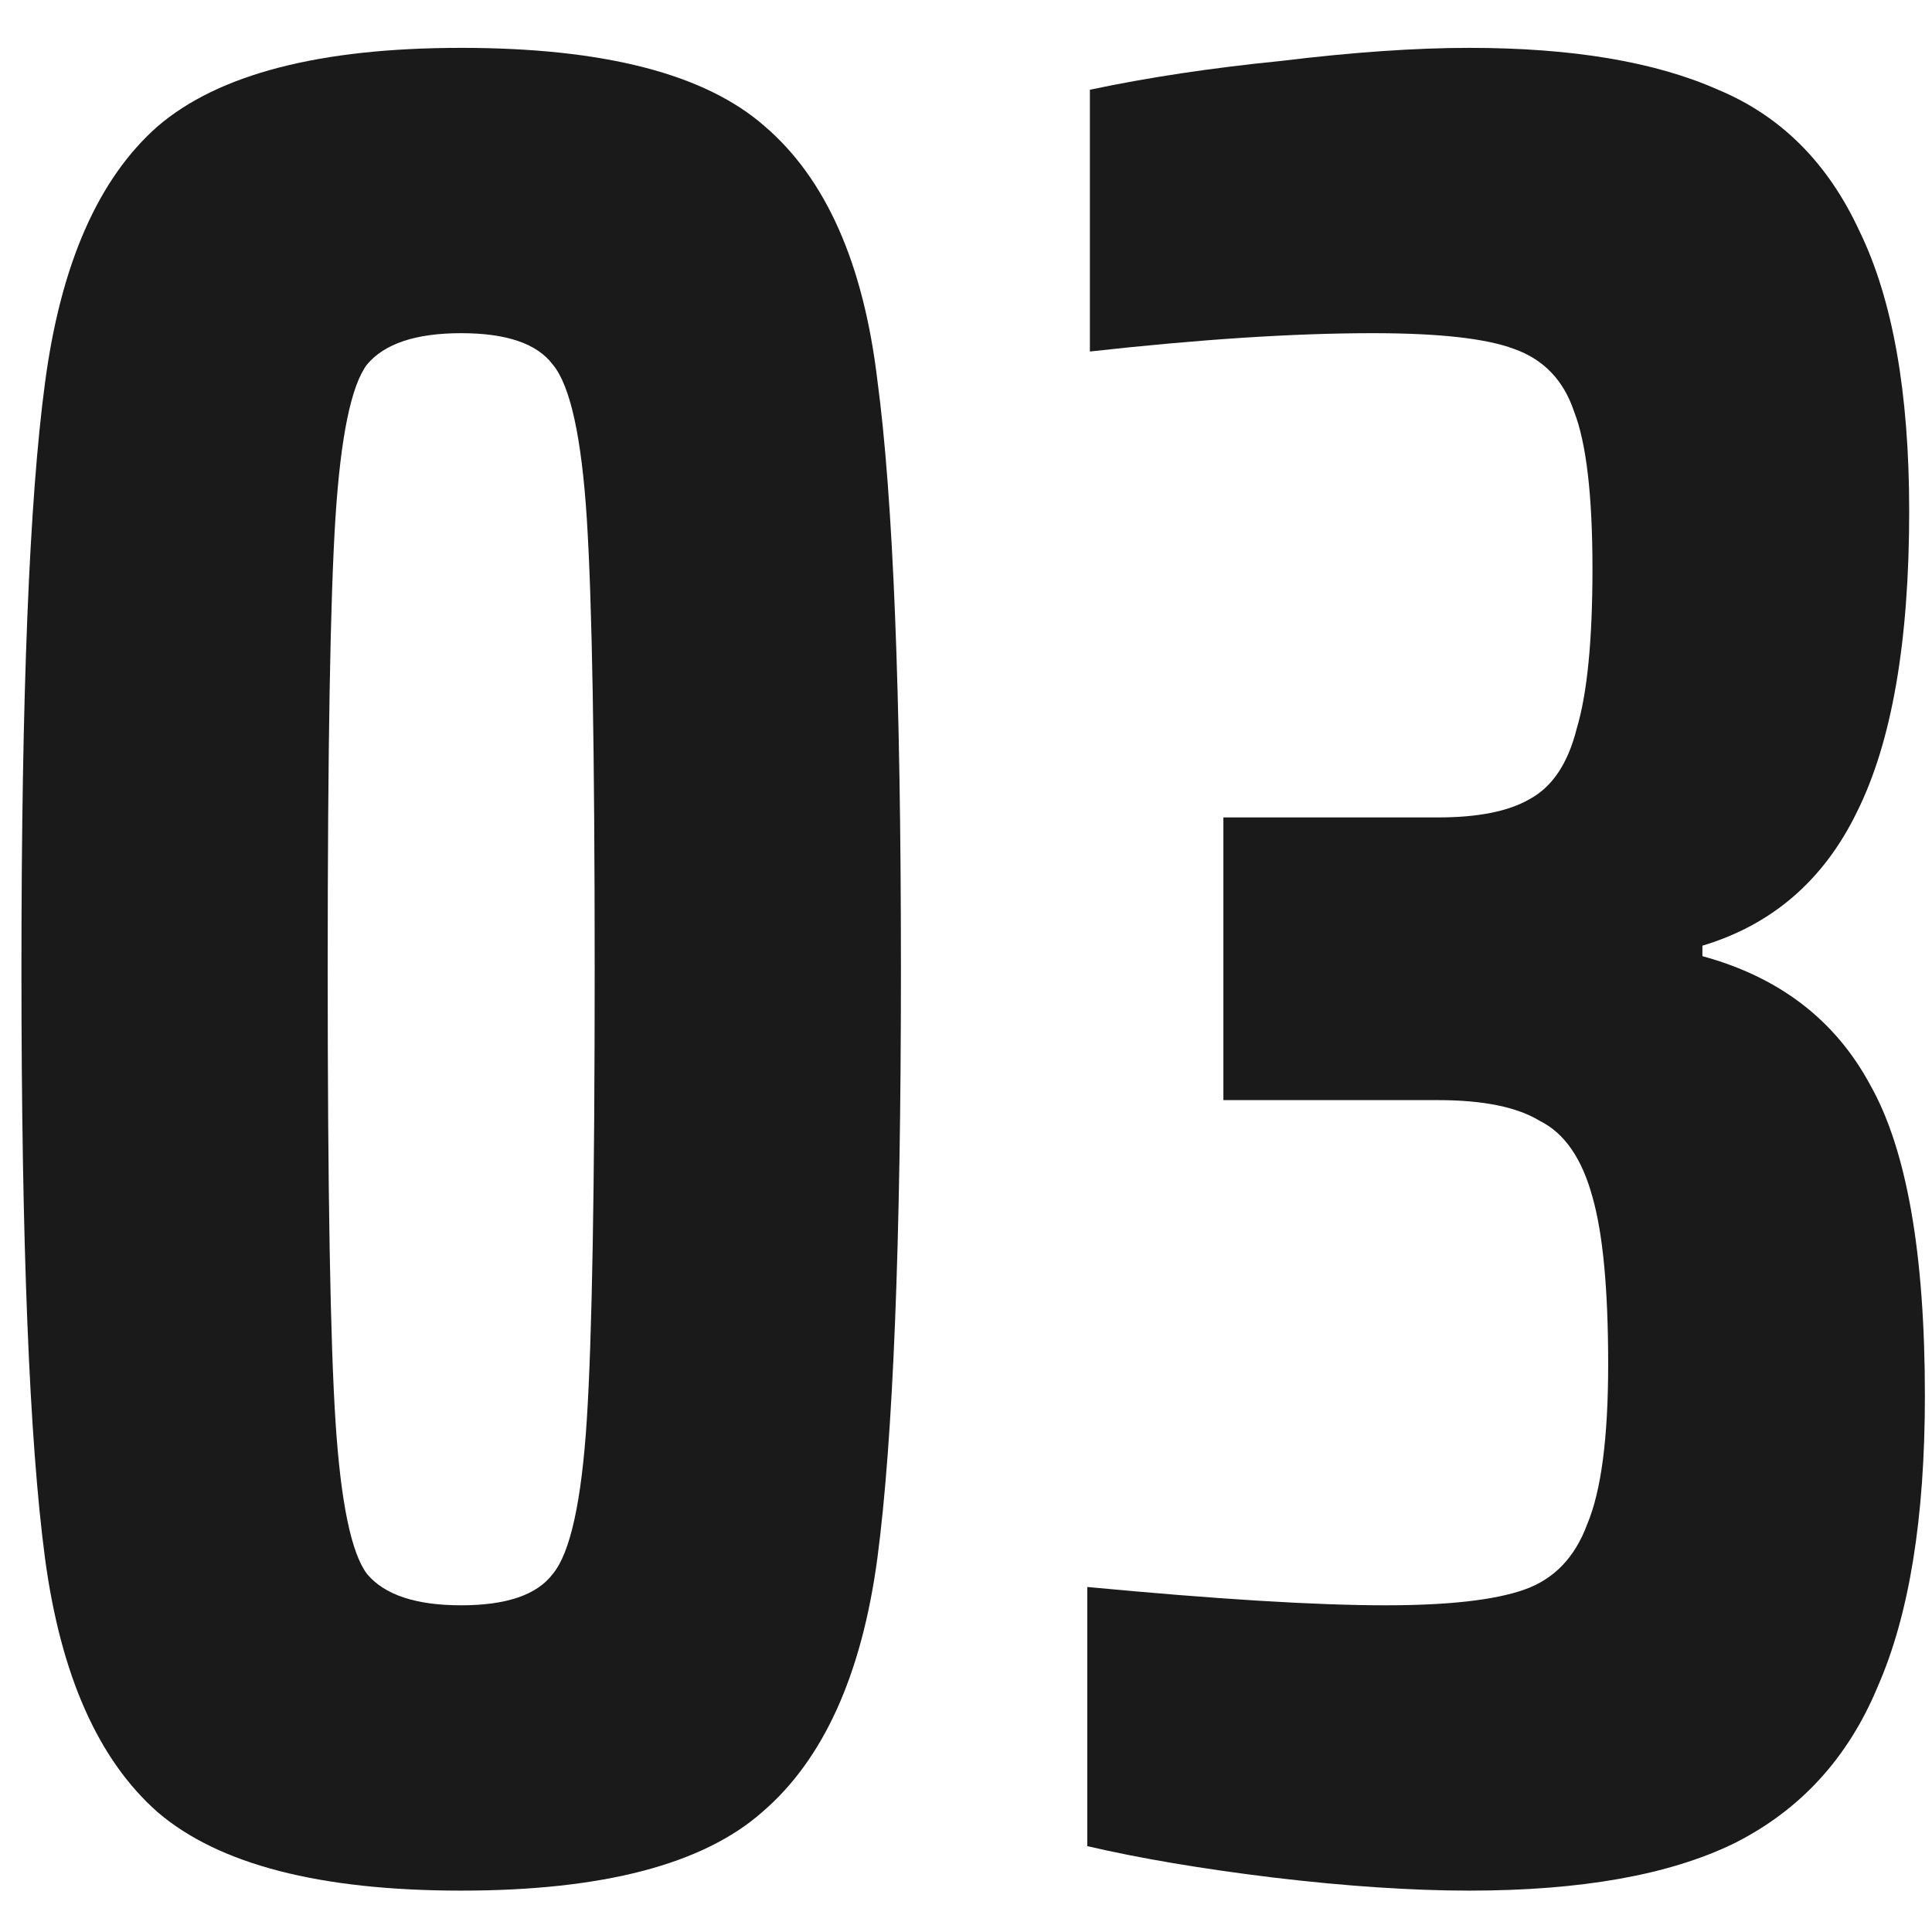 <svg width="31" height="31" viewBox="0 0 31 31" fill="none" xmlns="http://www.w3.org/2000/svg">
<path d="M7.4 30.336C5.132 30.336 3.508 29.916 2.528 29.076C1.576 28.236 0.974 26.878 0.722 25.002C0.47 23.098 0.344 19.948 0.344 15.552C0.344 11.156 0.47 8.02 0.722 6.144C0.974 4.24 1.576 2.868 2.528 2.028C3.508 1.188 5.132 0.768 7.4 0.768C9.696 0.768 11.32 1.188 12.272 2.028C13.252 2.868 13.854 4.226 14.078 6.102C14.33 7.978 14.456 11.128 14.456 15.552C14.456 19.948 14.33 23.098 14.078 25.002C13.826 26.878 13.21 28.236 12.23 29.076C11.278 29.916 9.668 30.336 7.4 30.336ZM7.4 25.758C8.128 25.758 8.618 25.59 8.87 25.254C9.15 24.918 9.332 24.092 9.416 22.776C9.5 21.46 9.542 19.052 9.542 15.552C9.542 12.052 9.5 9.644 9.416 8.328C9.332 7.012 9.15 6.186 8.87 5.85C8.618 5.514 8.128 5.346 7.4 5.346C6.672 5.346 6.168 5.514 5.888 5.85C5.636 6.186 5.468 6.998 5.384 8.286C5.3 9.574 5.258 11.996 5.258 15.552C5.258 19.108 5.3 21.53 5.384 22.818C5.468 24.106 5.636 24.918 5.888 25.254C6.168 25.59 6.672 25.758 7.4 25.758Z" fill="#1A1A1A"/>
<path d="M23.578 30.336C22.654 30.336 21.604 30.266 20.428 30.126C19.28 29.986 18.286 29.818 17.446 29.622V25.464C19.518 25.66 21.114 25.758 22.234 25.758C23.242 25.758 23.984 25.674 24.46 25.506C24.936 25.338 25.272 24.988 25.468 24.456C25.692 23.924 25.804 23.07 25.804 21.894C25.804 20.69 25.72 19.794 25.552 19.206C25.384 18.59 25.104 18.184 24.712 17.988C24.348 17.764 23.802 17.652 23.074 17.652H19.63V13.116H23.074C23.718 13.116 24.208 13.018 24.544 12.822C24.908 12.626 25.16 12.248 25.3 11.688C25.468 11.128 25.552 10.274 25.552 9.126C25.552 7.95 25.454 7.11 25.258 6.606C25.09 6.102 24.768 5.766 24.292 5.598C23.844 5.43 23.088 5.346 22.024 5.346C20.764 5.346 19.252 5.444 17.488 5.64V1.44C18.412 1.244 19.434 1.09 20.554 0.978C21.702 0.838 22.71 0.768 23.578 0.768C25.23 0.768 26.56 0.992 27.568 1.44C28.576 1.86 29.332 2.616 29.836 3.708C30.368 4.8 30.634 6.298 30.634 8.202C30.634 10.302 30.354 11.912 29.794 13.032C29.262 14.124 28.436 14.838 27.316 15.174V15.342C28.548 15.678 29.444 16.364 30.004 17.4C30.592 18.436 30.886 20.102 30.886 22.398C30.886 24.358 30.634 25.912 30.13 27.06C29.654 28.208 28.884 29.048 27.82 29.58C26.784 30.084 25.37 30.336 23.578 30.336Z" fill="#1A1A1A"/>
</svg>
